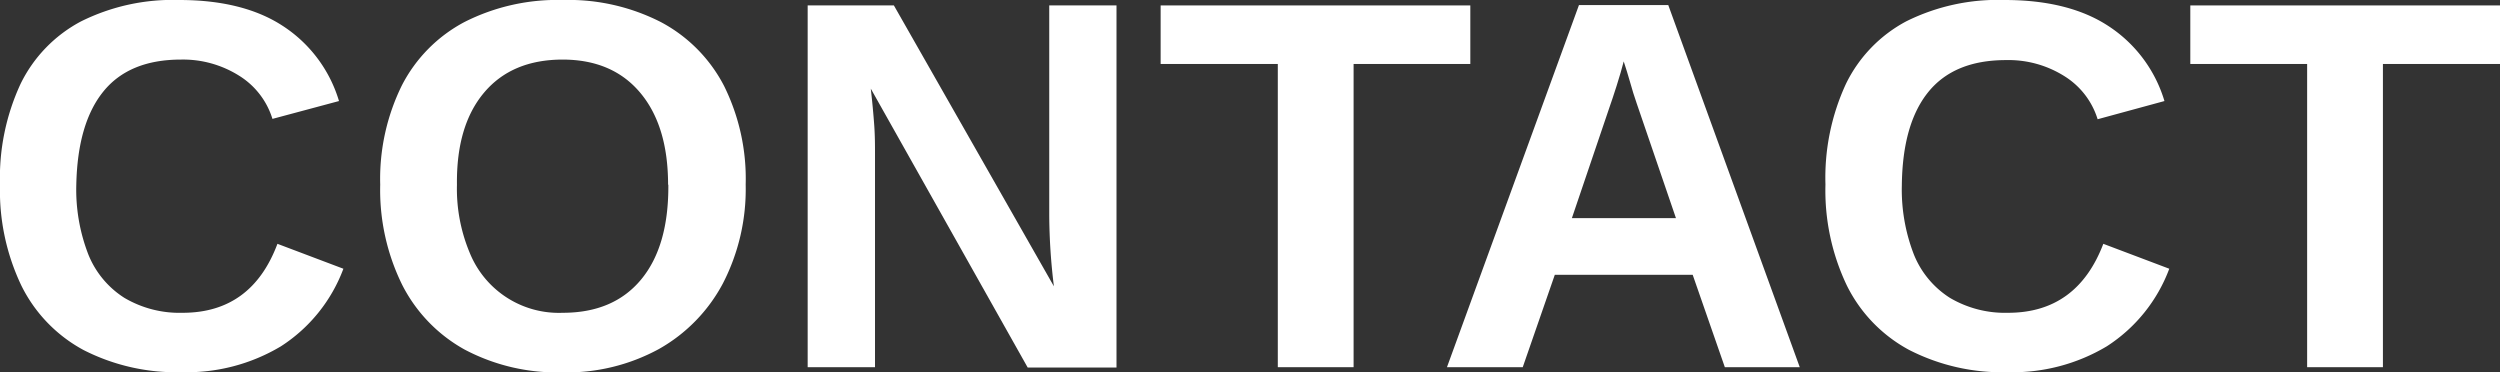 <svg xmlns="http://www.w3.org/2000/svg" viewBox="0 0 289.97 43.19"><rect x="0" y="0" width="289.97" height="43.19" fill="#333333" stroke="none"/><defs><style>.cls-1{fill:#fff;}</style></defs><title>con-3</title><g id="Layer_2" data-name="Layer 2"><g id="title"><path class="cls-1" d="M21.18,36.28q8,0,11-8l7.65,2.89a18.3,18.3,0,0,1-7.25,9,21.26,21.26,0,0,1-11.45,3A23.68,23.68,0,0,1,9.71,40.61a17.07,17.07,0,0,1-7.22-7.46A25.58,25.58,0,0,1,0,21.42,25.92,25.92,0,0,1,2.38,9.74a16.27,16.27,0,0,1,7-7.25A23.84,23.84,0,0,1,20.79,0c4.92,0,8.94,1,12,3a15.76,15.76,0,0,1,6.53,8.72L31.6,13.79a9,9,0,0,0-3.85-5A12.22,12.22,0,0,0,21,6.91q-6,0-9,3.69T8.85,21.42a20.78,20.78,0,0,0,1.41,8.13,10.66,10.66,0,0,0,4.17,5A12.58,12.58,0,0,0,21.18,36.28Z"/><path class="cls-1" d="M86.49,21.42a23.81,23.81,0,0,1-2.64,11.45,18.88,18.88,0,0,1-7.42,7.61,22.29,22.29,0,0,1-11.21,2.71A22.91,22.91,0,0,1,53.9,40.55,17.76,17.76,0,0,1,46.63,33,24.89,24.89,0,0,1,44.1,21.42,24.51,24.51,0,0,1,46.62,9.89a17.2,17.2,0,0,1,7.26-7.34A23.81,23.81,0,0,1,65.28,0,23.54,23.54,0,0,1,76.69,2.58,17.44,17.44,0,0,1,84,10,24.25,24.25,0,0,1,86.49,21.42Zm-9,0q0-6.8-3.22-10.65t-9-3.86q-5.89,0-9.12,3.83T53,21.42a19.23,19.23,0,0,0,1.49,7.92,11.15,11.15,0,0,0,10.78,6.94q5.9,0,9.1-3.87T77.52,21.42Z"/><path class="cls-1" d="M101.49,17.84V42.59H93.68V.63h10l18.56,32.58a69.79,69.79,0,0,1-.54-8.19V.63h7.8v42h-10.3L101,10.28c.18,1.56.31,3,.4,4.24S101.49,16.89,101.49,17.84Z"/><path class="cls-1" d="M157,7.42V42.59h-8.79V7.42H134.62V.63h35.92V7.42Z"/><path class="cls-1" d="M180.34,31.87l-3.72,10.72h-8.79l15.31-42H193.5l15.25,42h-8.69l-3.73-10.72Zm8-24.78c-.2.79-.48,1.75-.83,2.86s-.62,1.89-.78,2.35l-4.41,13h12.07L189.84,12c-.28-.81-.54-1.63-.77-2.47S188.58,7.9,188.32,7.09Z"/><path class="cls-1" d="M232.91,36.28q8,0,11.05-8l7.65,2.89a18.3,18.3,0,0,1-7.25,9,21.29,21.29,0,0,1-11.45,3,23.68,23.68,0,0,1-11.47-2.58,17.07,17.07,0,0,1-7.22-7.46,25.58,25.58,0,0,1-2.49-11.73,25.92,25.92,0,0,1,2.38-11.68,16.27,16.27,0,0,1,7-7.25A23.84,23.84,0,0,1,232.52,0c4.92,0,8.94,1,12,3a15.76,15.76,0,0,1,6.53,8.72l-7.75,2.11a9,9,0,0,0-3.86-5,12.16,12.16,0,0,0-6.77-1.86q-6,0-9,3.69t-3.08,10.82A20.78,20.78,0,0,0,222,29.55a10.66,10.66,0,0,0,4.17,5A12.58,12.58,0,0,0,232.91,36.28Z"/><path class="cls-1" d="M276.39,7.42V42.59H267.6V7.42H254.05V.63H290V7.42Z"/></g></g></svg>